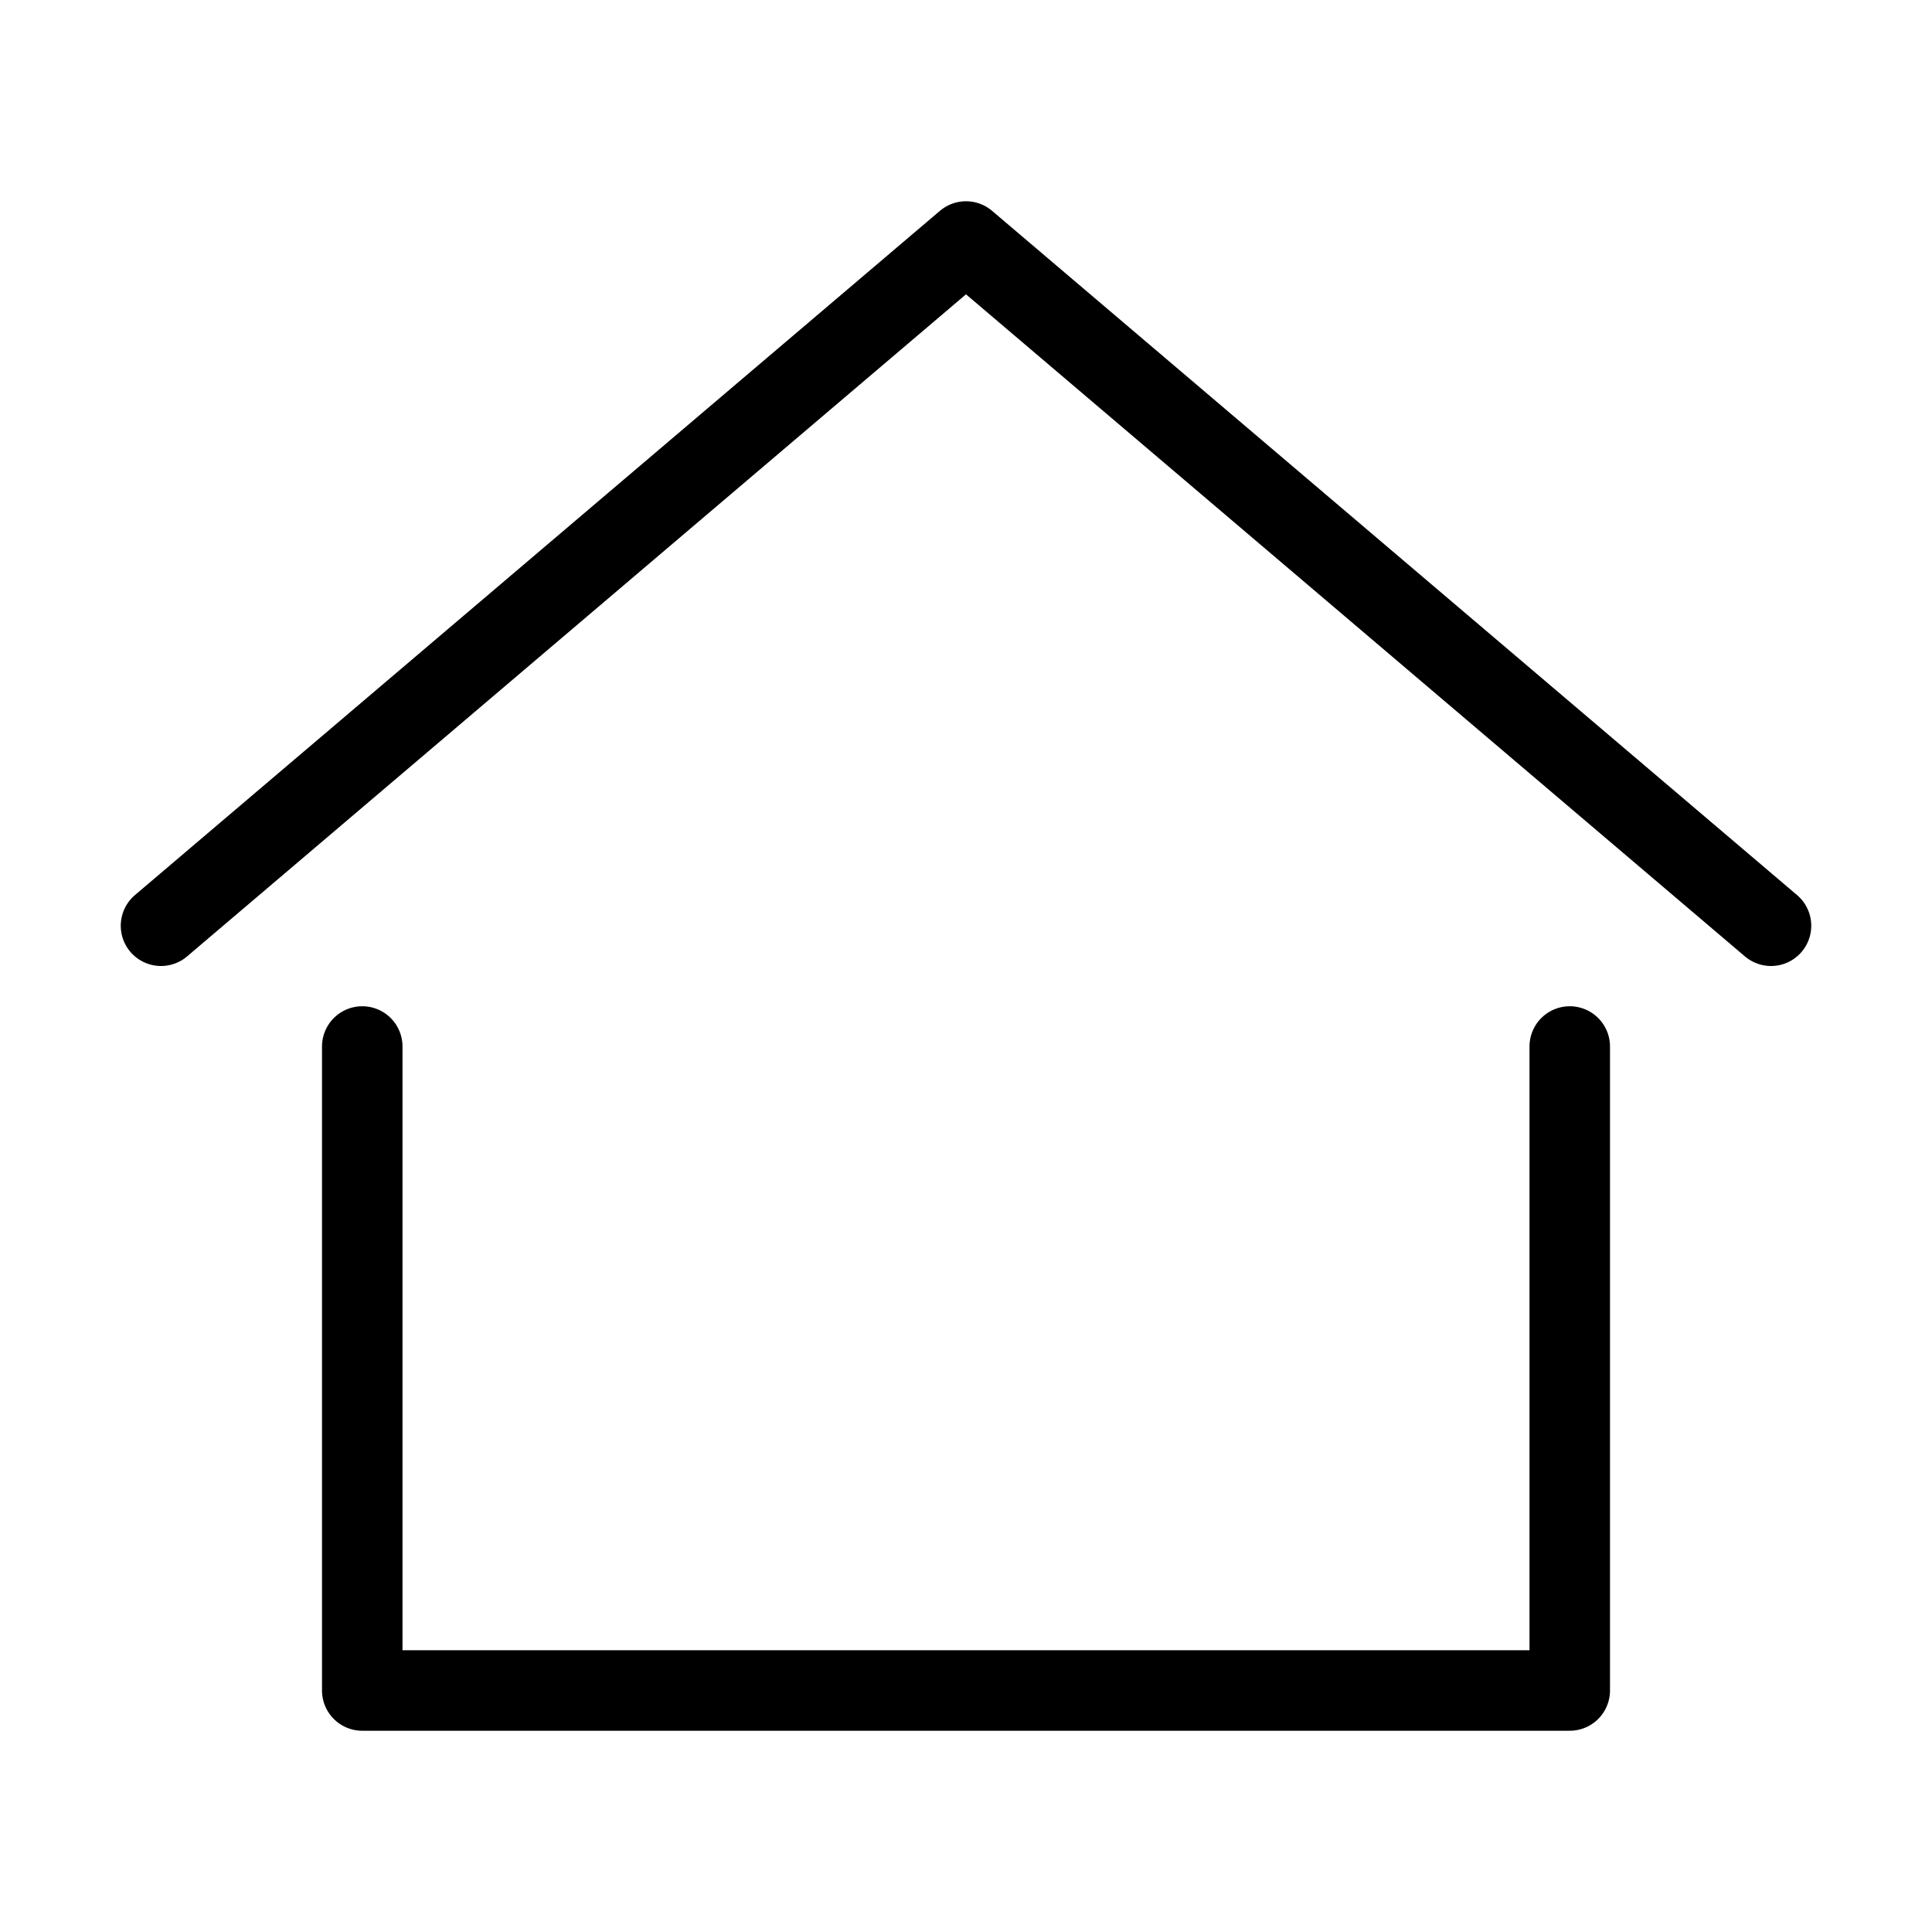 <svg viewBox="0 0 48 48" xmlns="http://www.w3.org/2000/svg"><defs><style>.a,.b{fill:none;}.b{stroke:#000;stroke-linecap:round;stroke-linejoin:round;stroke-width:2px;}</style></defs><title>190_b_24</title><rect height="48" width="48" class="a"></rect><polyline points="4 23 24 6 44 23" class="b"></polyline><polyline points="9 26 9 42 39 42 39 26" class="b"></polyline></svg>